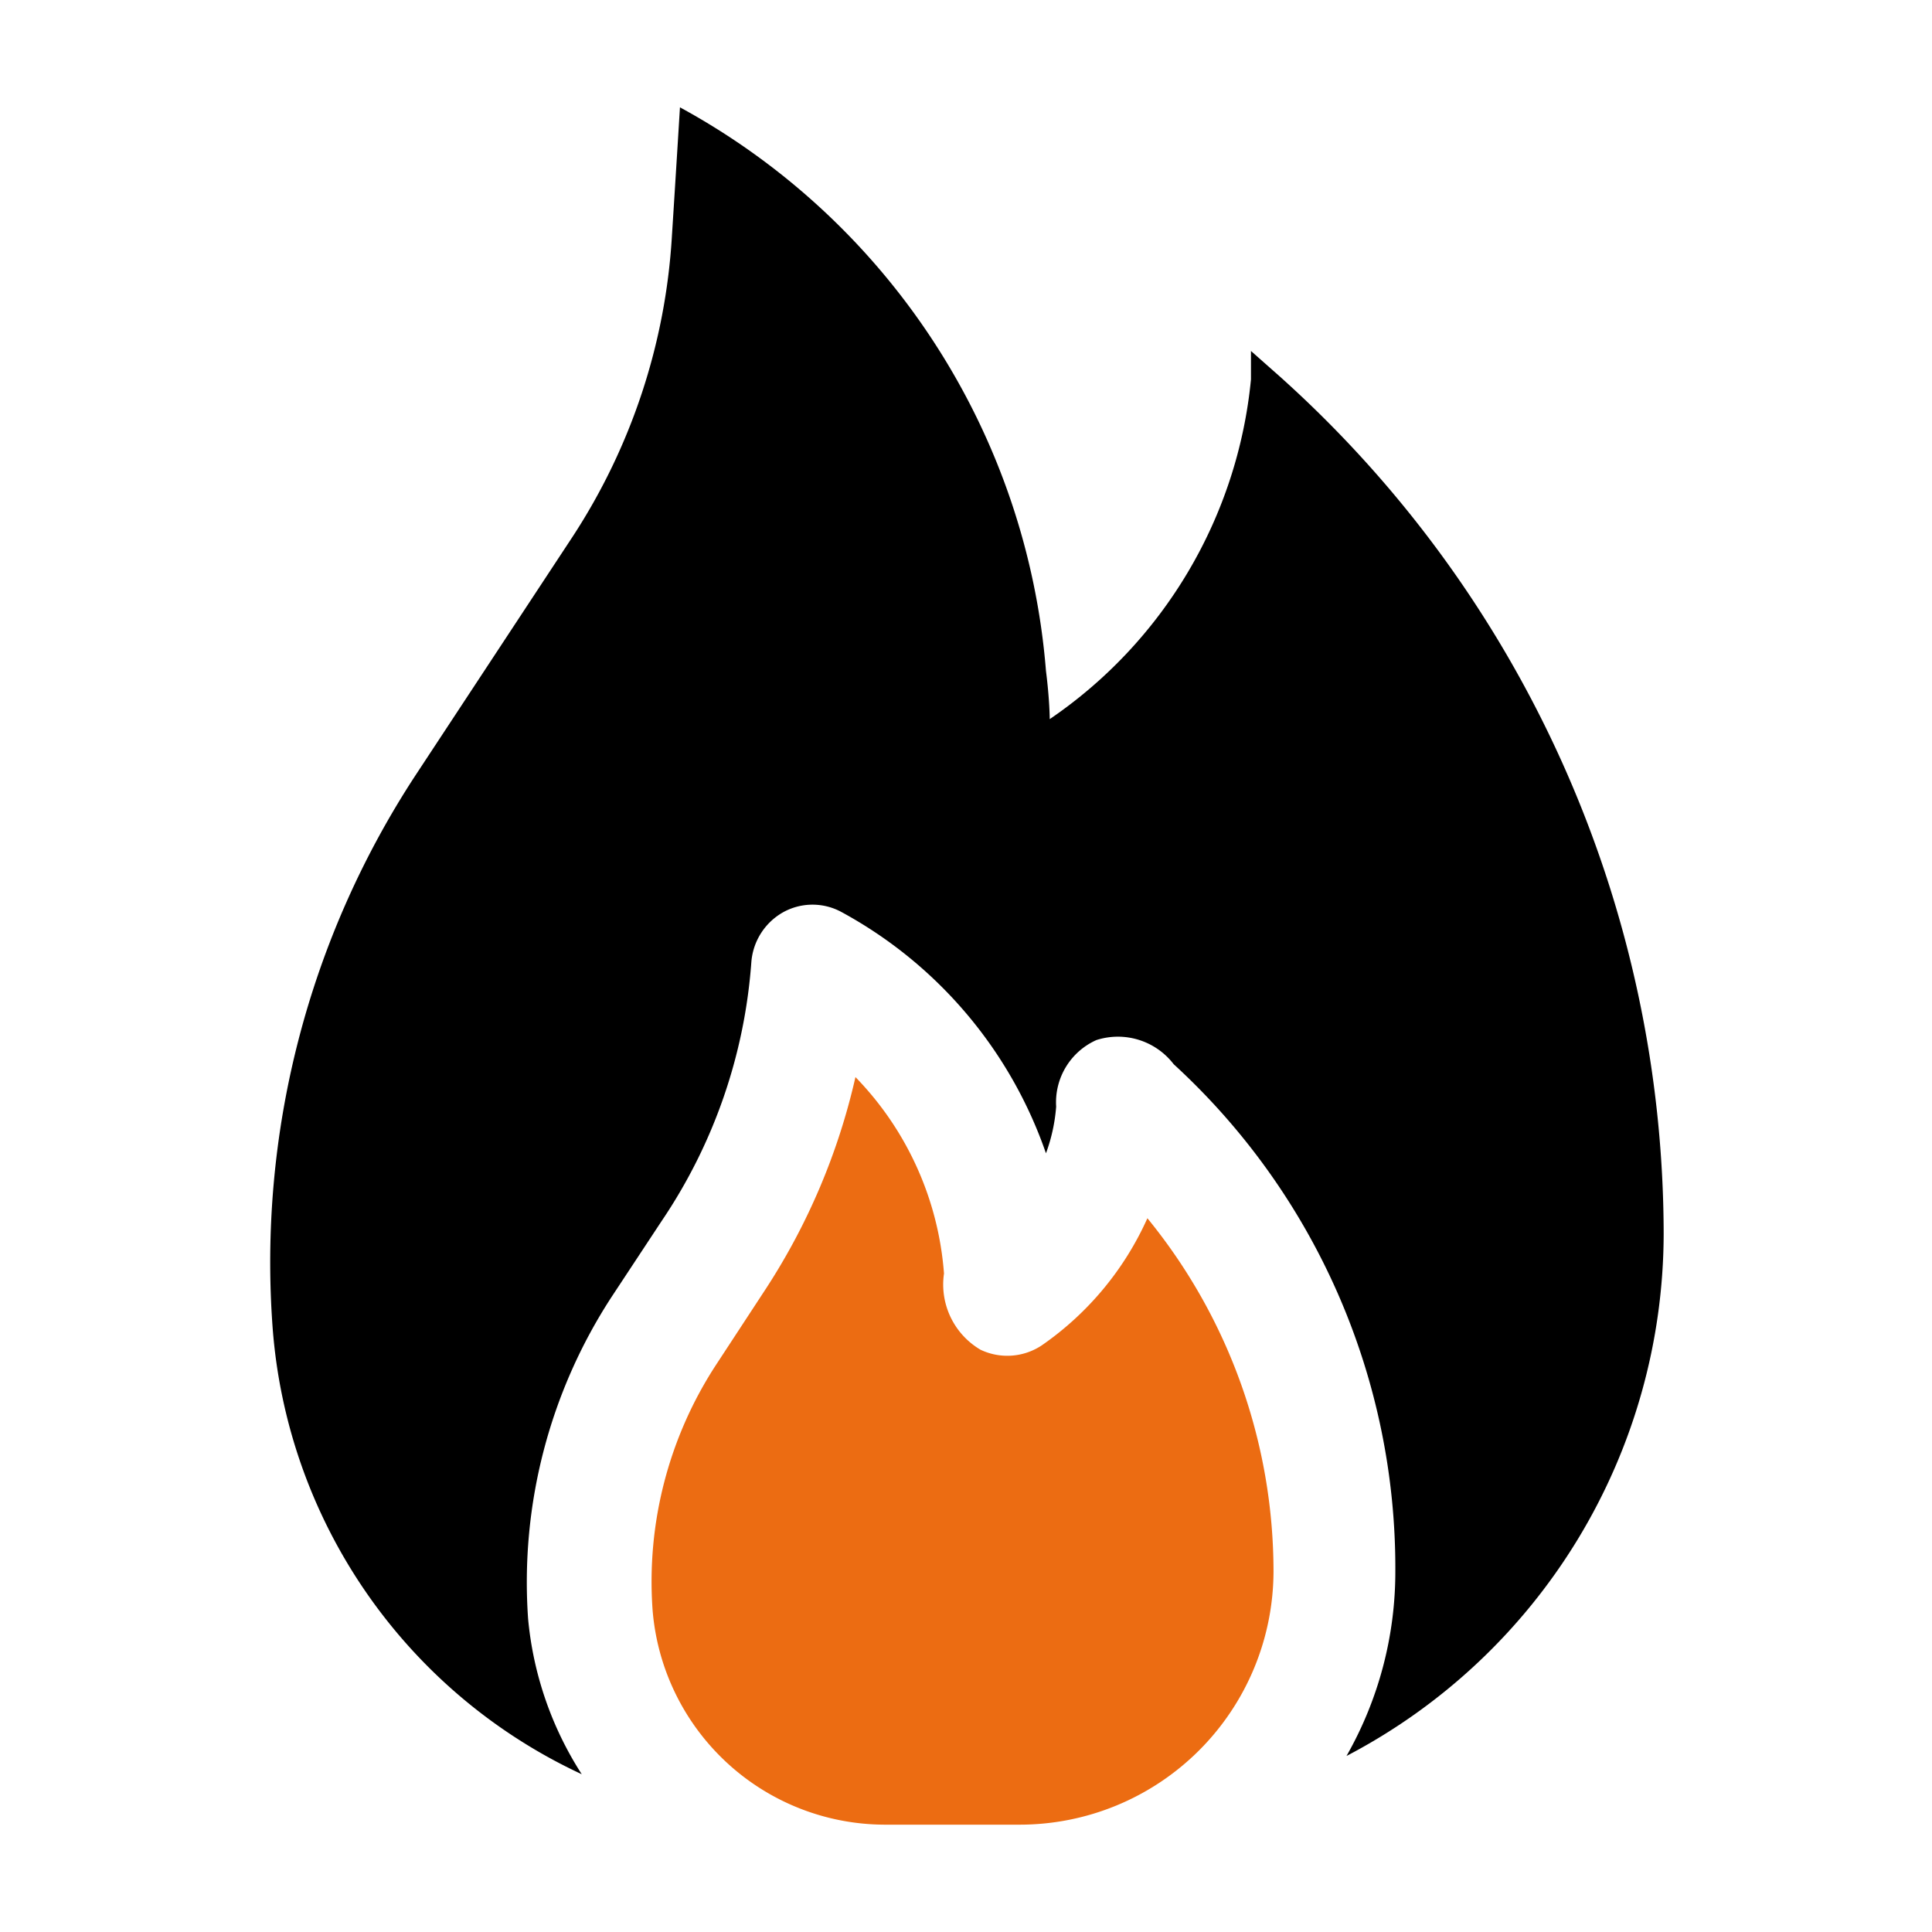 <svg id="Layer_1" height="300" viewBox="0 0 36 36" width="300" xmlns="http://www.w3.org/2000/svg" data-name="Layer 1" version="1.1" xmlns:xlink="http://www.w3.org/1999/xlink" xmlns:svgjs="http://svgjs.dev/svgjs"><g width="100%" height="100%" transform="matrix(1,0,0,1,0,0)"><g fill-rule="evenodd"><path d="m19.41 25.07a1.16 1.16 0 0 1 -1.14.08 1.41 1.41 0 0 1 -.68-1.42 5.88 5.88 0 0 0 -1.65-3.66 12.13 12.13 0 0 1 -1.66 3.93l-.93 1.42a7.39 7.39 0 0 0 -1.19 4.58 4.35 4.35 0 0 0 4.32 4h2.52a4.73 4.73 0 0 0 4.73-4.72 10.41 10.41 0 0 0 -2.35-6.58 5.73 5.73 0 0 1 -1.97 2.37z" fill="#ec6c12" fill-opacity="1" data-original-color="#072a30ff" stroke="none" stroke-opacity="1"/><path d="m23.83 7-.52-.46s0 .2 0 .53a8.67 8.67 0 0 1 -3.75 6.33s0-.35-.07-.9a13.15 13.15 0 0 0 -6.82-10.5s-.07 1.15-.15 2.4a11.47 11.47 0 0 1 -1.85 5.6l-2.93 4.45a16.56 16.56 0 0 0 -2.66 10.29 10 10 0 0 0 5.76 8.32 6.44 6.44 0 0 1 -1-2.9 9.74 9.74 0 0 1 1.56-6l.93-1.41a9.88 9.88 0 0 0 1.67-4.82 1.17 1.17 0 0 1 .59-.93 1.13 1.13 0 0 1 1.1 0 8.14 8.14 0 0 1 3.8 4.49 3.22 3.22 0 0 0 .19-.87 1.27 1.27 0 0 1 .75-1.24 1.31 1.31 0 0 1 1.44.45 12.73 12.73 0 0 1 4.13 9.45 6.93 6.93 0 0 1 -.91 3.44 11 11 0 0 0 5.91-9.72 21.49 21.49 0 0 0 -7.17-16z" fill="#000000" fill-opacity="1" data-original-color="#43d685ff" stroke="none" stroke-opacity="1"/></g></g></svg>